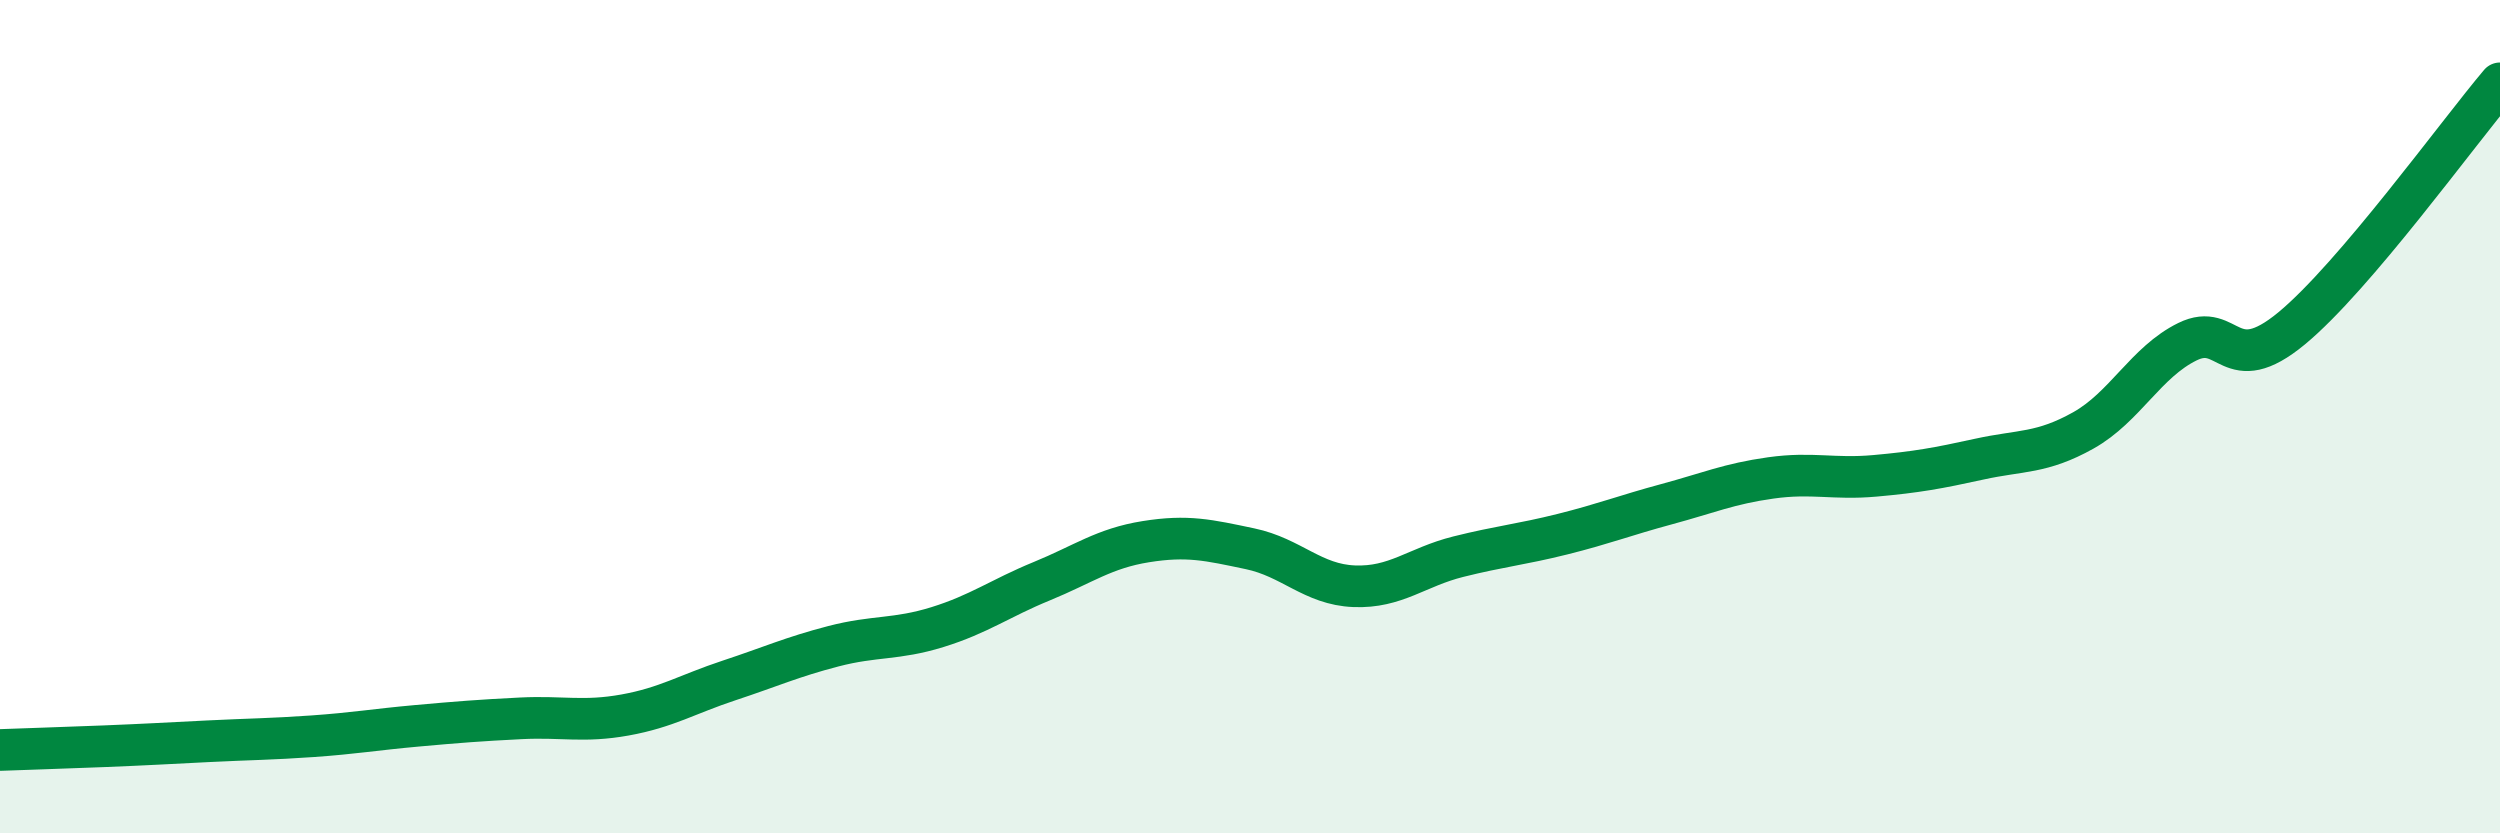 
    <svg width="60" height="20" viewBox="0 0 60 20" xmlns="http://www.w3.org/2000/svg">
      <path
        d="M 0,18 C 0.5,17.98 1.5,17.95 2.5,17.91 C 3.5,17.87 4,17.84 5,17.79 C 6,17.74 6.5,17.74 7.5,17.67 C 8.5,17.6 9,17.51 10,17.42 C 11,17.33 11.5,17.29 12.5,17.24 C 13.5,17.19 14,17.34 15,17.16 C 16,16.98 16.5,16.66 17.5,16.33 C 18.5,16 19,15.77 20,15.51 C 21,15.25 21.5,15.36 22.5,15.05 C 23.5,14.74 24,14.36 25,13.95 C 26,13.54 26.5,13.16 27.5,13 C 28.5,12.84 29,12.96 30,13.17 C 31,13.38 31.5,14.03 32.5,14.07 C 33.5,14.11 34,13.61 35,13.36 C 36,13.11 36.5,13.07 37.5,12.82 C 38.5,12.57 39,12.37 40,12.1 C 41,11.83 41.5,11.61 42.5,11.47 C 43.5,11.33 44,11.51 45,11.42 C 46,11.33 46.5,11.24 47.5,11.02 C 48.5,10.8 49,10.89 50,10.33 C 51,9.77 51.5,8.69 52.5,8.2 C 53.5,7.71 53.5,9.12 55,7.88 C 56.5,6.64 59,3.18 60,2L60 20L0 20Z"
        fill="#008740"
        opacity="0.1"
        stroke-linecap="round"
        stroke-linejoin="round"
      />
      <path
        d="M 0,18 C 0.5,17.98 1.5,17.95 2.5,17.91 C 3.5,17.87 4,17.84 5,17.79 C 6,17.74 6.5,17.74 7.5,17.67 C 8.5,17.6 9,17.51 10,17.42 C 11,17.33 11.5,17.29 12.5,17.24 C 13.5,17.19 14,17.34 15,17.16 C 16,16.98 16.5,16.66 17.5,16.33 C 18.5,16 19,15.77 20,15.51 C 21,15.25 21.5,15.36 22.5,15.05 C 23.5,14.74 24,14.36 25,13.95 C 26,13.54 26.5,13.16 27.5,13 C 28.5,12.84 29,12.96 30,13.17 C 31,13.38 31.5,14.03 32.5,14.07 C 33.5,14.11 34,13.61 35,13.36 C 36,13.11 36.5,13.07 37.5,12.82 C 38.5,12.57 39,12.37 40,12.1 C 41,11.83 41.5,11.61 42.5,11.47 C 43.5,11.33 44,11.51 45,11.42 C 46,11.33 46.5,11.24 47.5,11.02 C 48.5,10.8 49,10.89 50,10.33 C 51,9.77 51.5,8.69 52.5,8.2 C 53.5,7.71 53.5,9.12 55,7.88 C 56.5,6.64 59,3.18 60,2"
        stroke="#008740"
        stroke-width="1"
        fill="none"
        stroke-linecap="round"
        stroke-linejoin="round"
      />
    </svg>
  